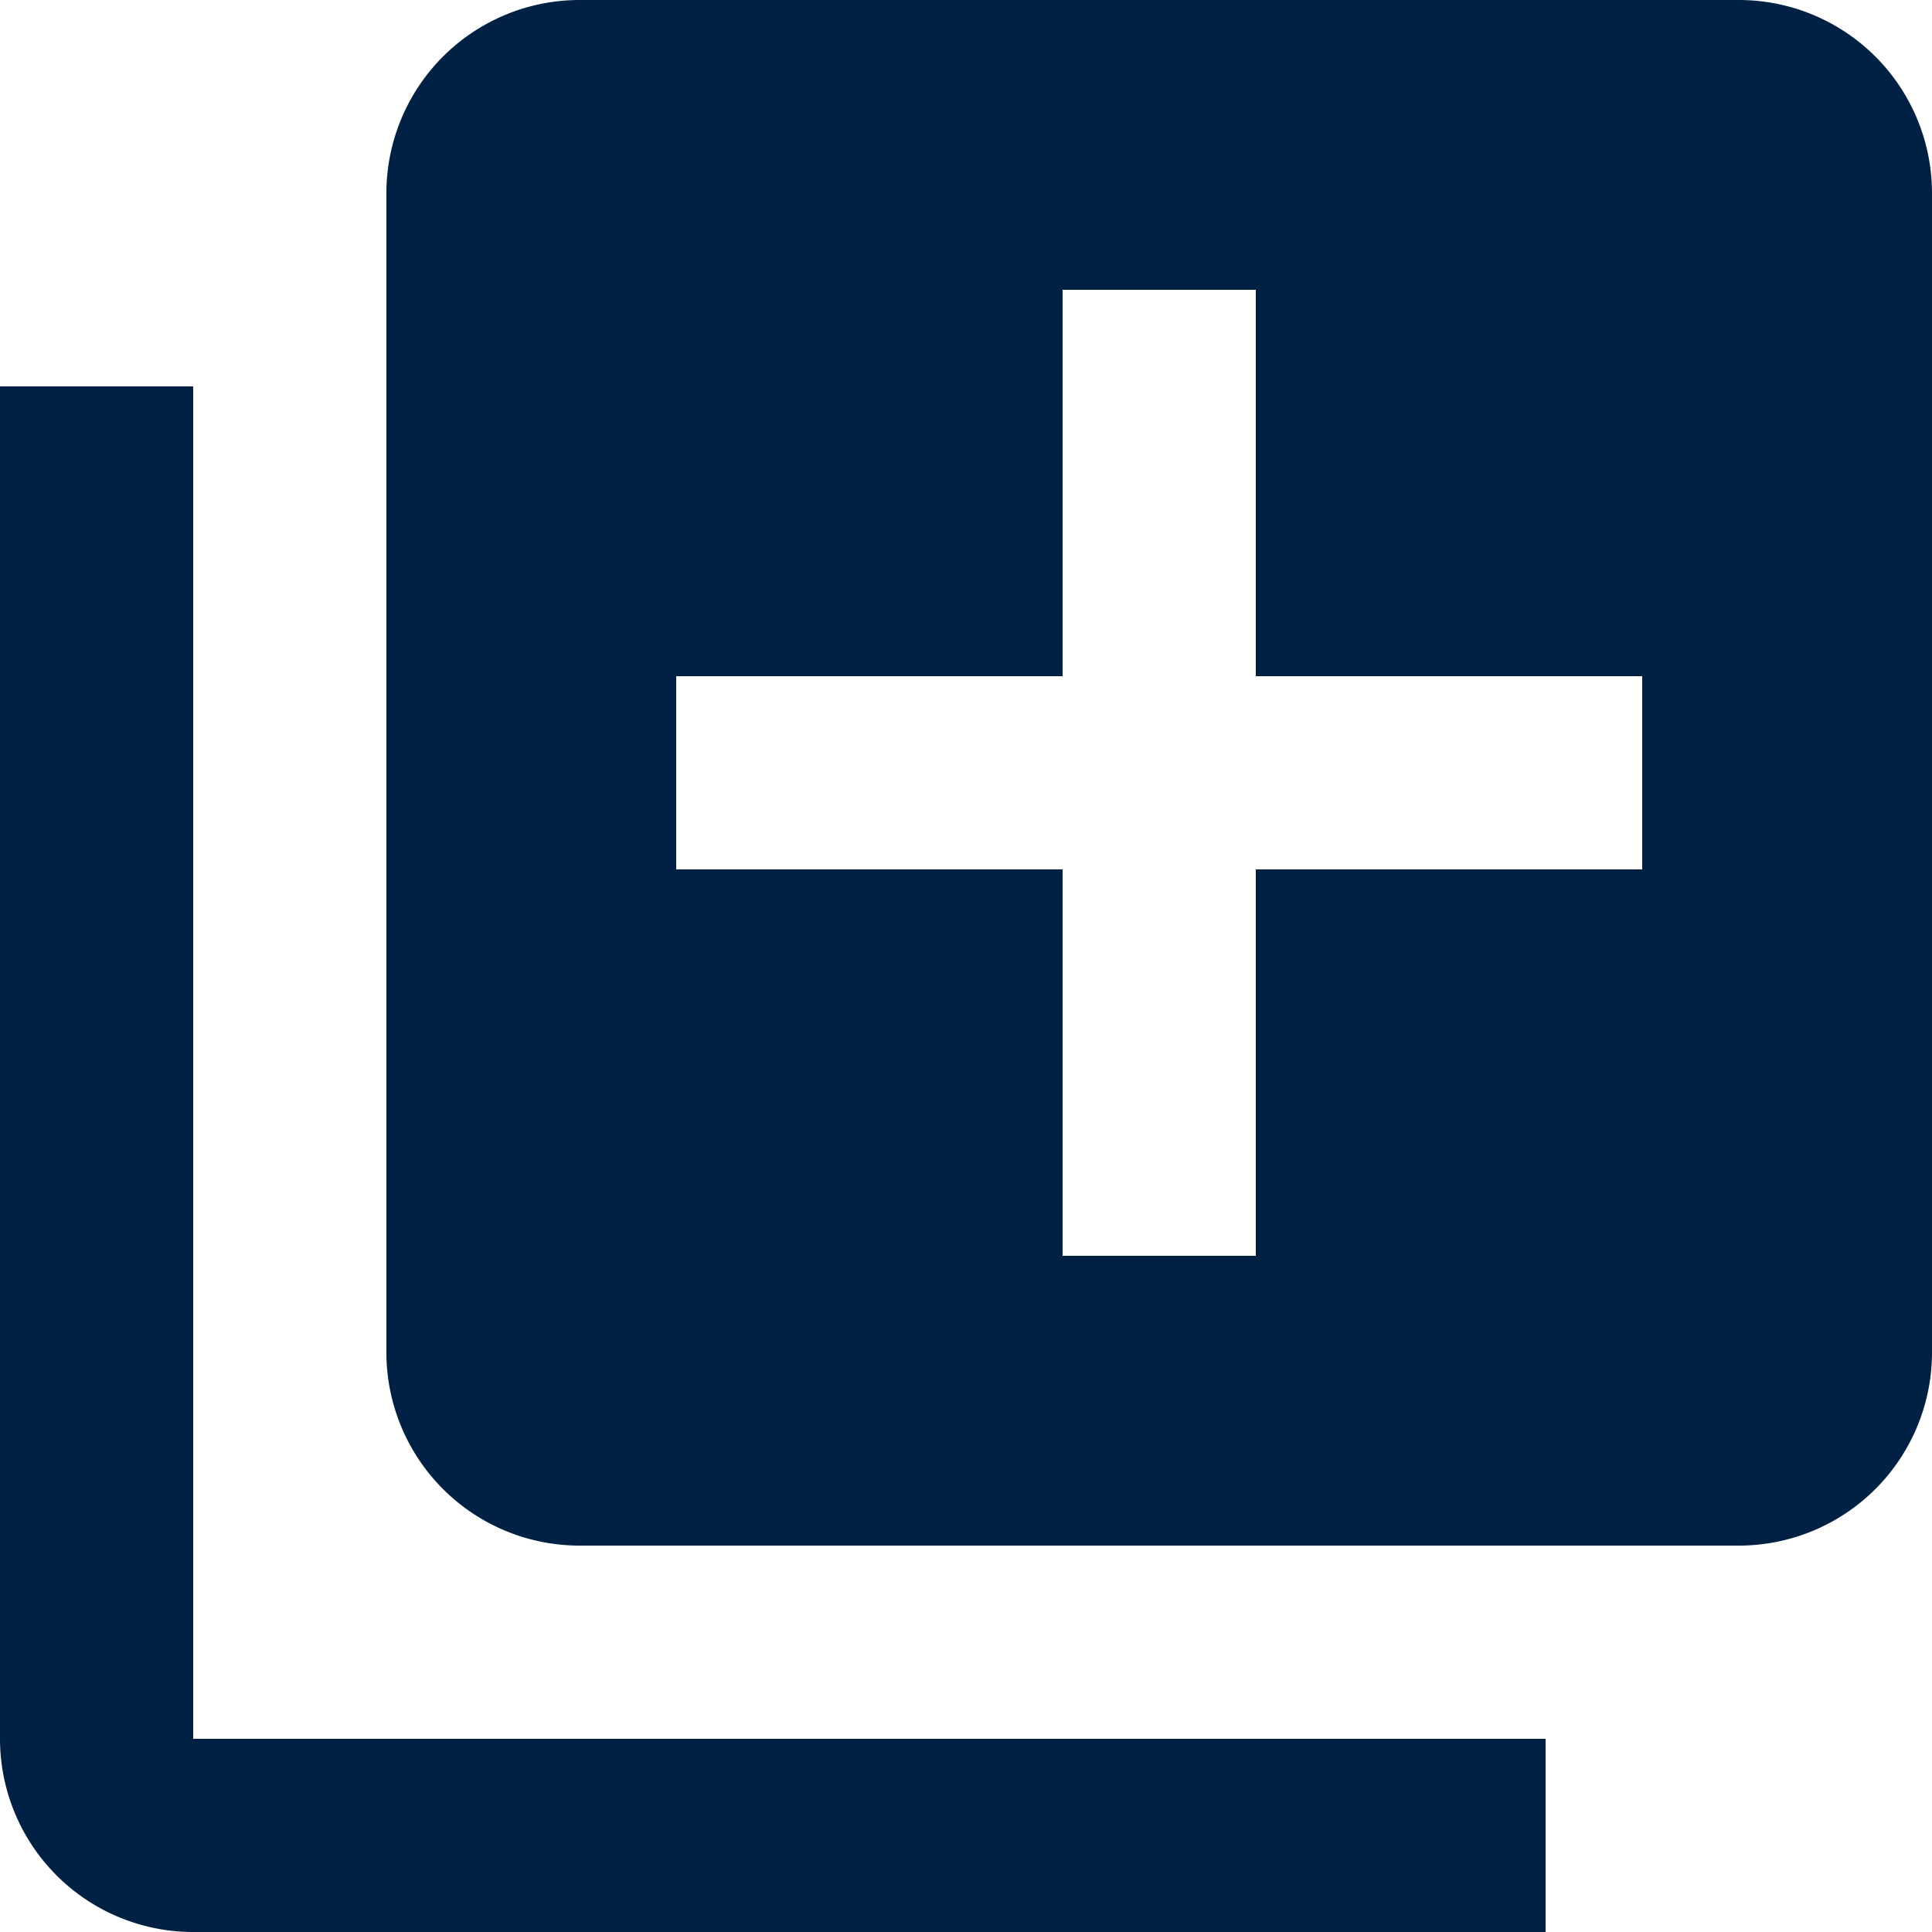 <svg xmlns="http://www.w3.org/2000/svg" width="15" height="15" viewBox="0 0 15 15">
  <path id="Icon_material-add-to-photos" data-name="Icon material-add-to-photos" d="M4.5,6H3V16.5A1.5,1.5,0,0,0,4.5,18H15V16.5H4.5Zm12-3h-9A1.5,1.5,0,0,0,6,4.5v9A1.5,1.5,0,0,0,7.5,15h9A1.5,1.5,0,0,0,18,13.5v-9A1.5,1.5,0,0,0,16.5,3Zm-.75,6.75h-3v3h-1.5v-3h-3V8.25h3v-3h1.5v3h3Z" transform="translate(-3 -3)" fill="#002044"/>
</svg>
